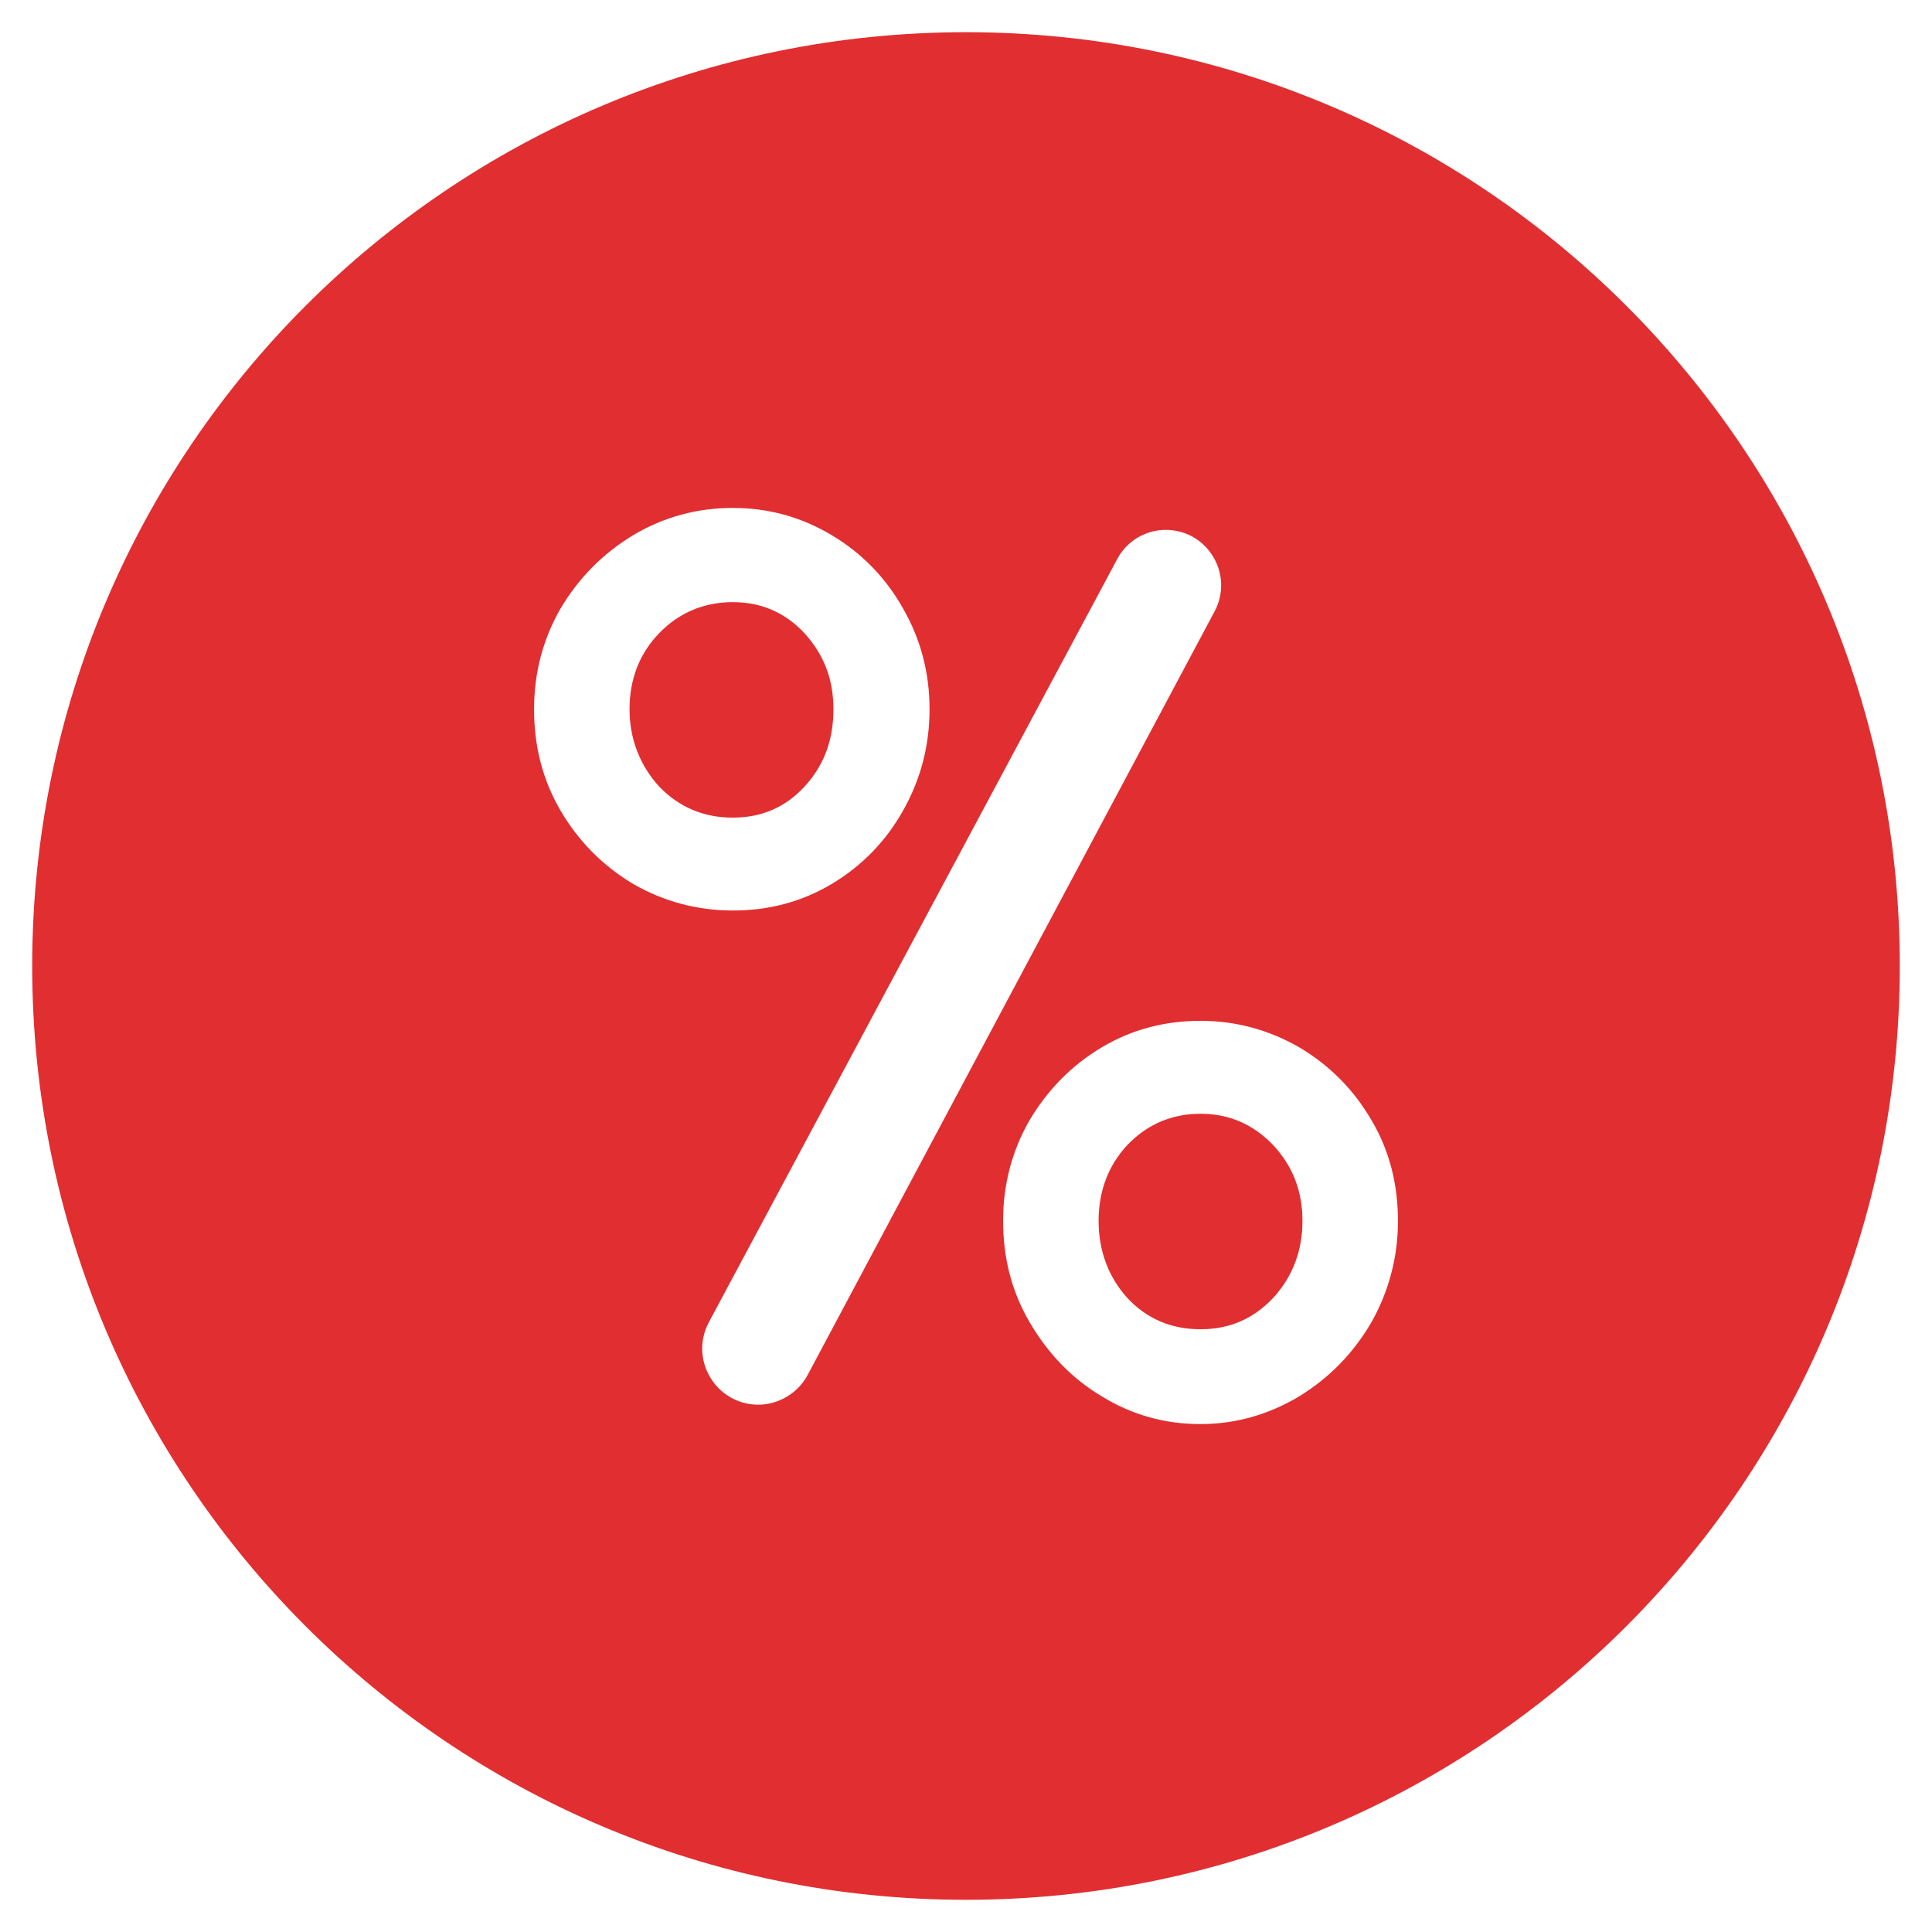 <svg width="60" height="60" viewBox="0 0 60 60" fill="none" xmlns="http://www.w3.org/2000/svg">
<path fill-rule="evenodd" clip-rule="evenodd" d="M30 59C46.016 59 59 46.016 59 30C59 13.984 46.016 1 30 1C13.984 1 1 13.984 1 30C1 46.016 13.984 59 30 59ZM17.407 25.172C17.968 26.133 18.73 26.895 19.671 27.456C20.613 27.997 21.655 28.277 22.757 28.277C23.859 28.277 24.881 28.017 25.823 27.456C26.764 26.895 27.506 26.133 28.047 25.172C28.588 24.21 28.868 23.168 28.868 22.026C28.868 20.884 28.588 19.842 28.047 18.9C27.506 17.938 26.764 17.177 25.823 16.616C24.881 16.055 23.859 15.774 22.757 15.774C21.655 15.774 20.613 16.055 19.671 16.616C18.71 17.197 17.968 17.958 17.407 18.9C16.866 19.842 16.586 20.884 16.586 22.026C16.586 23.168 16.846 24.21 17.407 25.172ZM25.883 22.026C25.883 22.968 25.602 23.749 25.001 24.41C24.4 25.071 23.659 25.392 22.757 25.392C21.855 25.392 21.094 25.071 20.473 24.43C19.872 23.769 19.551 22.948 19.551 22.026C19.551 21.104 19.852 20.303 20.473 19.662C21.094 19.02 21.875 18.7 22.757 18.7C23.639 18.7 24.38 19.02 24.981 19.662C25.582 20.323 25.883 21.084 25.883 22.026ZM23.548 43.625C23.552 43.625 23.555 43.625 23.558 43.625H23.538C23.542 43.625 23.545 43.625 23.548 43.625ZM22.016 41.06C21.396 42.22 22.232 43.618 23.548 43.625C24.186 43.621 24.782 43.262 25.081 42.703L37.724 18.98C38.325 17.838 37.504 16.456 36.202 16.456C35.58 16.456 34.999 16.796 34.699 17.357L22.016 41.06ZM31.974 41.06C32.535 42.022 33.276 42.804 34.218 43.365C35.16 43.946 36.181 44.226 37.283 44.226C38.386 44.226 39.407 43.926 40.349 43.365C41.291 42.784 42.032 42.022 42.593 41.06C43.134 40.099 43.415 39.037 43.415 37.915C43.415 36.793 43.154 35.731 42.593 34.789C42.032 33.827 41.291 33.086 40.349 32.525C39.407 31.984 38.386 31.703 37.283 31.703C36.181 31.703 35.16 31.964 34.218 32.525C33.276 33.086 32.535 33.847 31.974 34.789C31.433 35.731 31.152 36.773 31.152 37.915C31.152 39.057 31.413 40.099 31.974 41.06ZM40.449 37.915C40.449 38.837 40.149 39.638 39.548 40.299C38.926 40.96 38.185 41.281 37.283 41.281C36.382 41.281 35.62 40.96 35.019 40.319C34.418 39.658 34.118 38.837 34.118 37.915C34.118 36.993 34.418 36.192 35.019 35.55C35.641 34.909 36.402 34.589 37.283 34.589C38.165 34.589 38.906 34.909 39.528 35.55C40.149 36.212 40.449 36.993 40.449 37.915Z" fill="#E12E31"/>
</svg>
